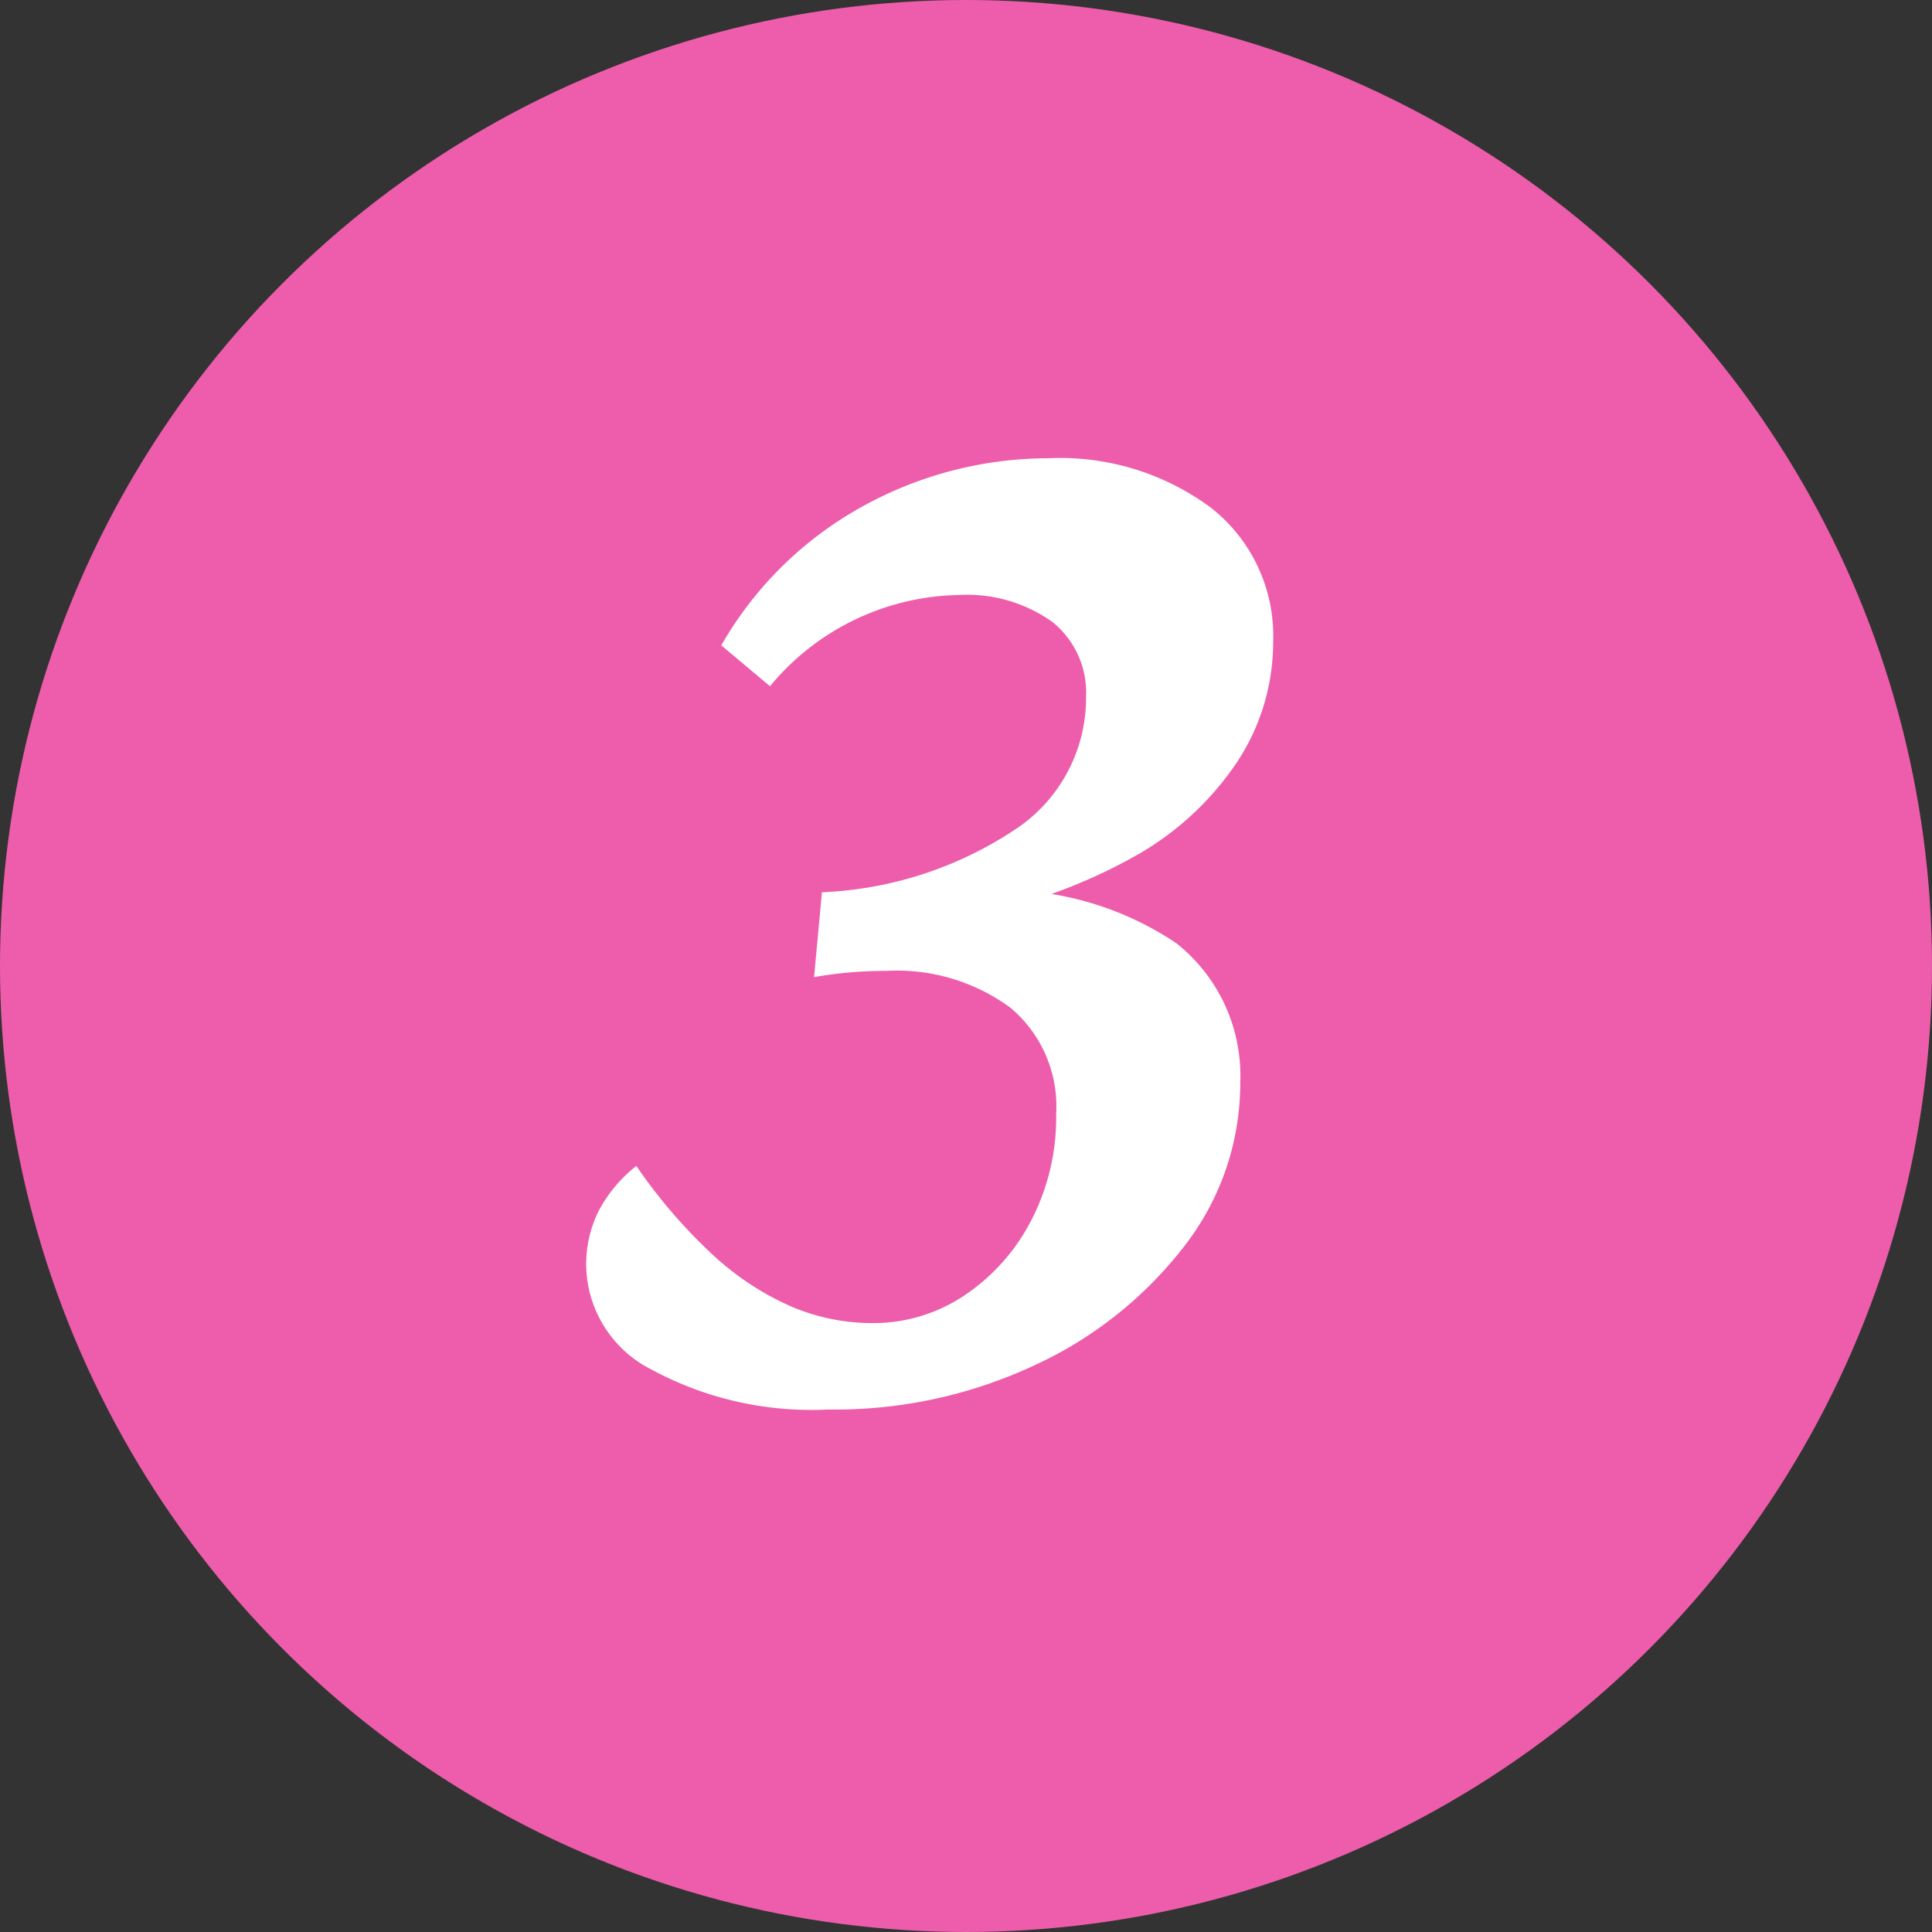 <?xml version="1.0" encoding="UTF-8"?> <svg xmlns="http://www.w3.org/2000/svg" width="36" height="36" viewBox="0 0 36 36"><rect x="0" y="0" width="36" height="36" fill="#333333" stroke="none"/><g id="number-3" transform="translate(-783 -3392)"><circle id="Ellipse_26" data-name="Ellipse 26" cx="18" cy="18" r="18" transform="translate(783 3392)" fill="#ed5dab"></circle><path id="Path_629" data-name="Path 629" d="M11.435,27.264a6.264,6.264,0,0,1-3.3-.747A2.207,2.207,0,0,1,6.923,24.6a2.235,2.235,0,0,1,.234-1.04,2.654,2.654,0,0,1,.7-.835,9.819,9.819,0,0,0,1.392,1.626,5.274,5.274,0,0,0,1.465.981,3.846,3.846,0,0,0,1.538.322,3.045,3.045,0,0,0,1.714-.513,3.741,3.741,0,0,0,1.245-1.392,4.167,4.167,0,0,0,.469-1.992,2.4,2.4,0,0,0-.85-1.978,3.573,3.573,0,0,0-2.314-.688q-.352,0-.688.029t-.659.088l.146-1.582a7.02,7.02,0,0,0,3.56-1.143,2.936,2.936,0,0,0,1.362-2.49,1.69,1.69,0,0,0-.63-1.406,2.742,2.742,0,0,0-1.743-.5,4.667,4.667,0,0,0-3.516,1.7l-.908-.762a6.828,6.828,0,0,1,2.666-2.607,7.163,7.163,0,0,1,3.428-.879,4.718,4.718,0,0,1,3.032.923,3.034,3.034,0,0,1,1.157,2.5,4.045,4.045,0,0,1-.674,2.241A5.559,5.559,0,0,1,17.1,16.98a9.985,9.985,0,0,1-3.032,1.084l.234-.469a5.838,5.838,0,0,1,3.618.981A3.146,3.146,0,0,1,19.11,21.17a4.938,4.938,0,0,1-1.04,3.047A7.46,7.46,0,0,1,15.3,26.429,8.776,8.776,0,0,1,11.435,27.264Z" transform="translate(787 3391)" fill="#fff"></path></g></svg> 